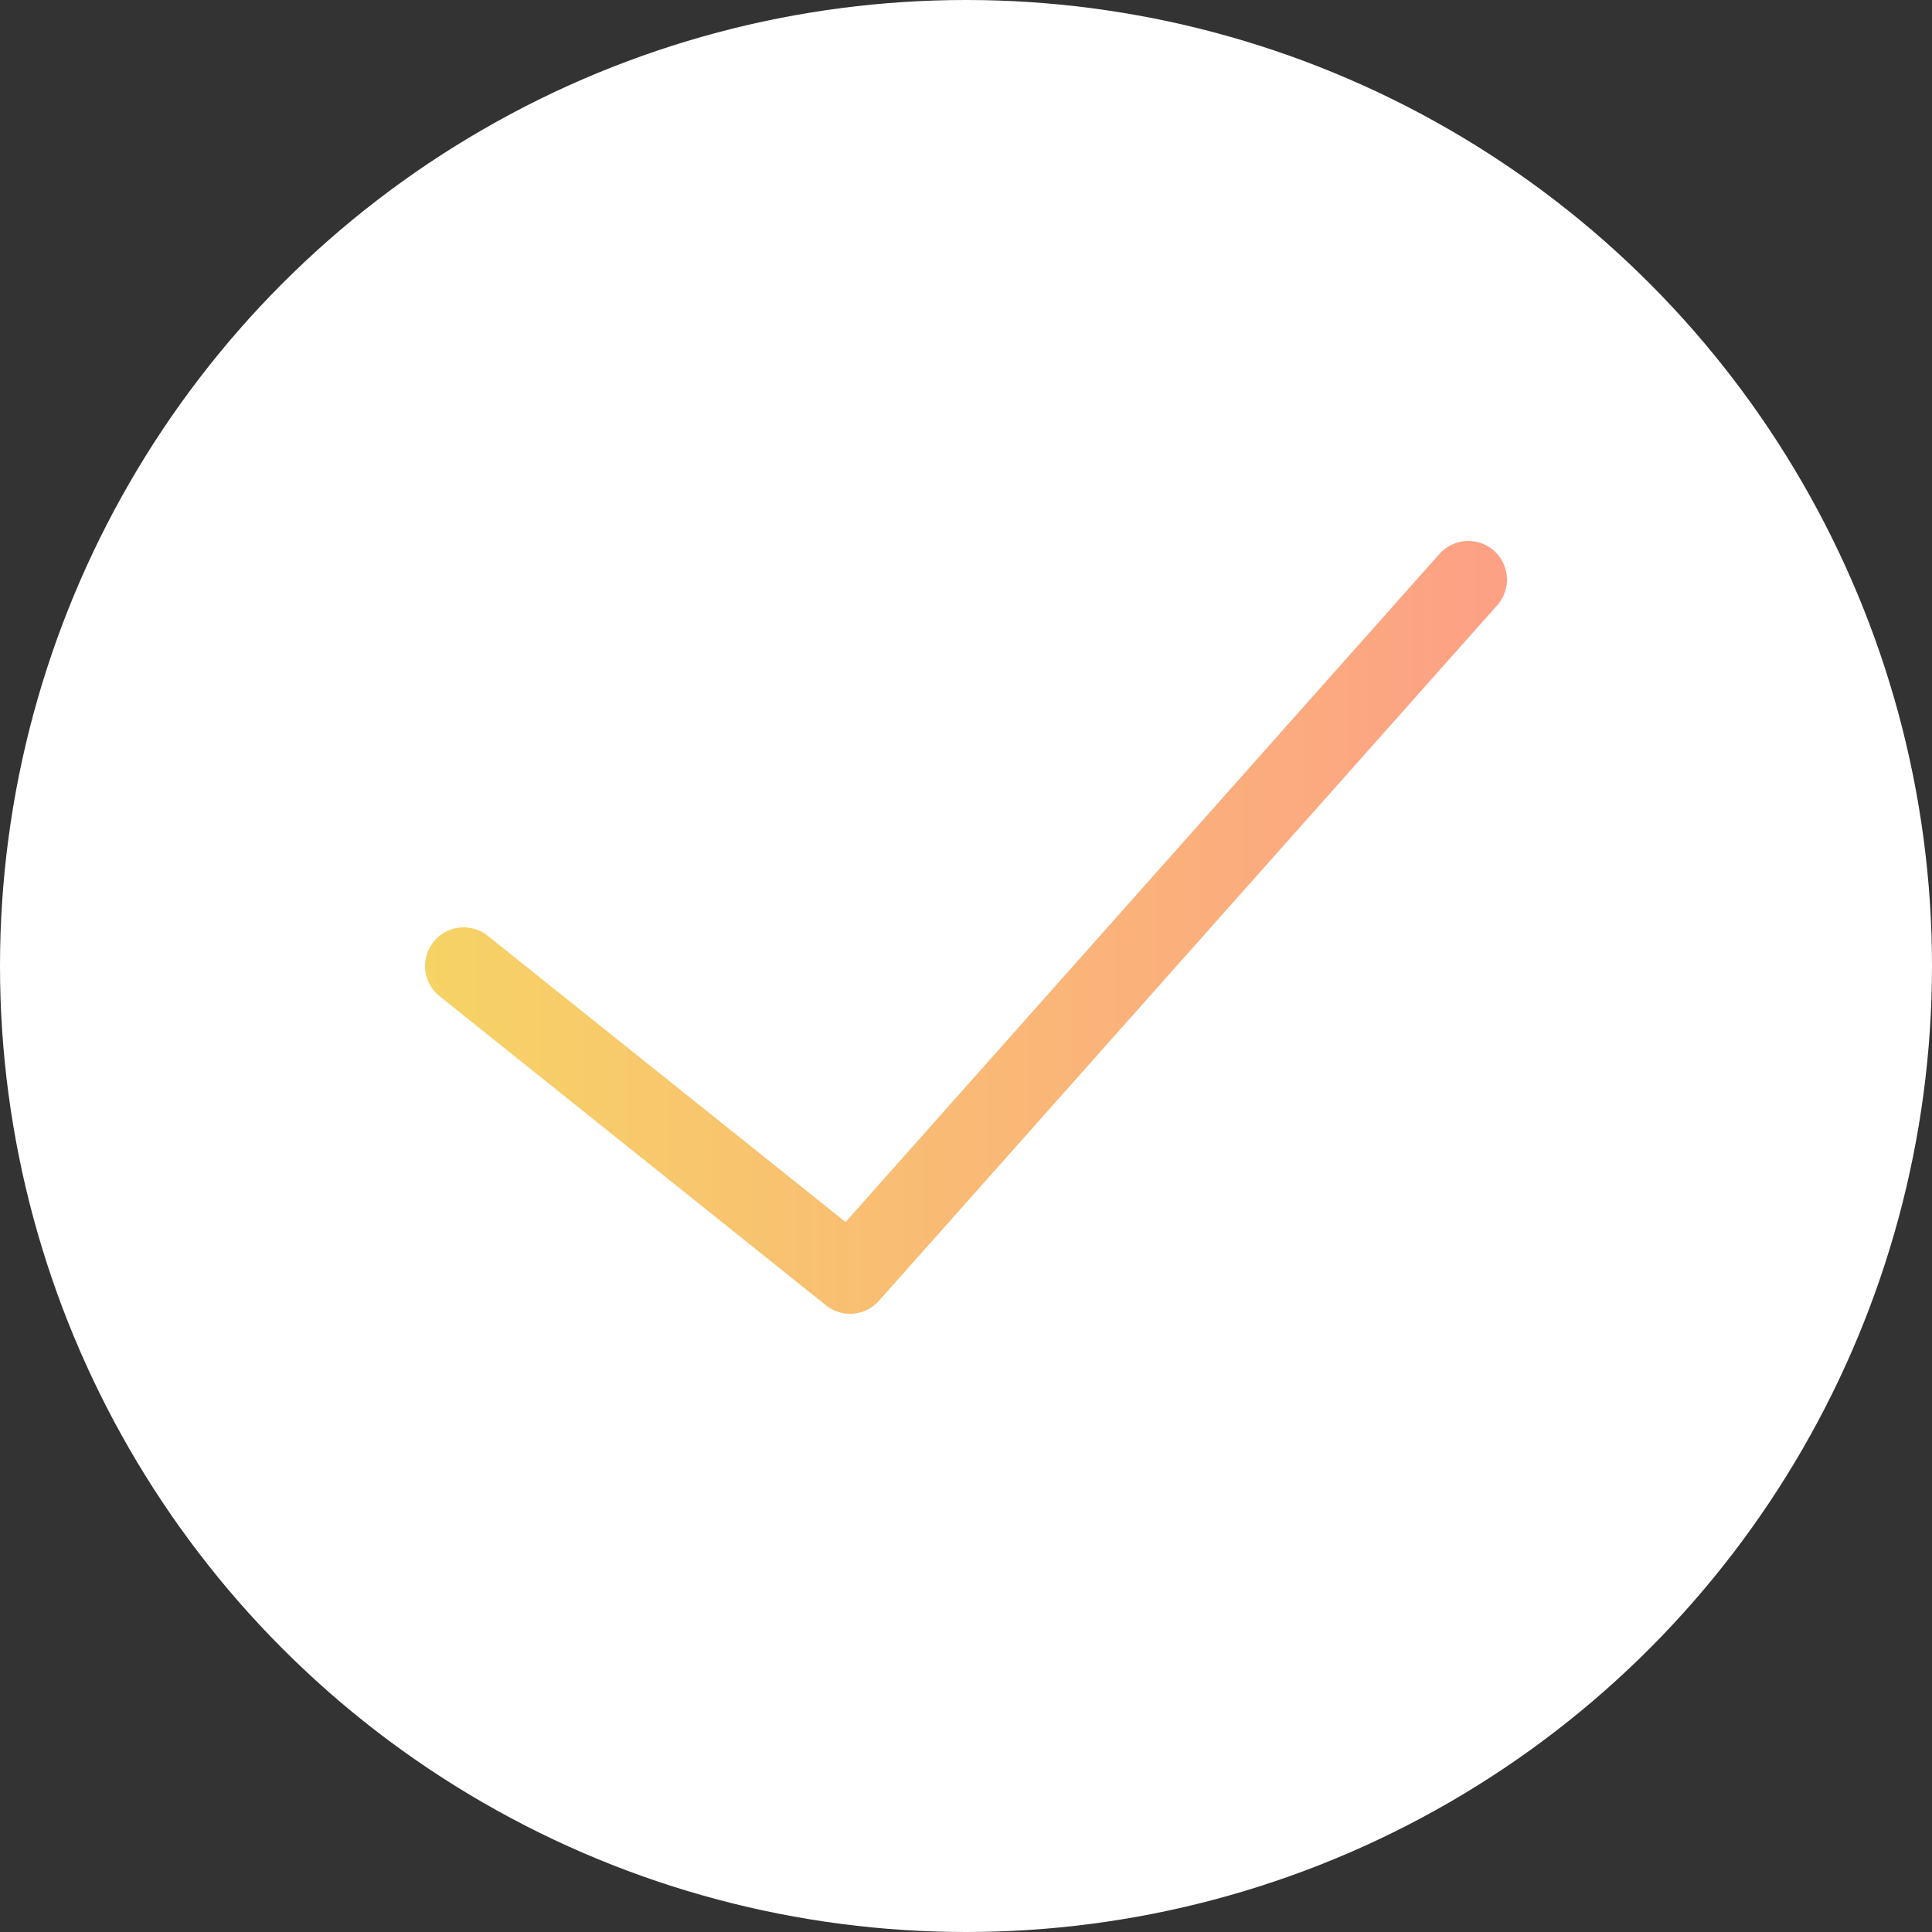 <svg xmlns="http://www.w3.org/2000/svg" xmlns:xlink="http://www.w3.org/1999/xlink" viewBox="0 0 30 30"><rect x="0" y="0" width="30" height="30" fill="#333333" stroke="none"/><defs><style>.cls-1{fill:#fff;}.cls-2{fill:none;stroke-linecap:round;stroke-linejoin:round;stroke-width:1.2px;stroke:url(#新規グラデーションスウォッチ_1);}</style><linearGradient id="新規グラデーションスウォッチ_1" x1="6.6" y1="14.4" x2="23.4" y2="14.4" gradientUnits="userSpaceOnUse"><stop offset="0" stop-color="#f6d365"/><stop offset="1" stop-color="#fda085"/></linearGradient></defs><title>icon_check</title><g id="レイヤー_2" data-name="レイヤー 2"><g id="レイアウト"><circle class="cls-1" cx="15" cy="15" r="15"/><polyline class="cls-2" points="22.8 9 13.2 19.8 7.2 15"/></g></g></svg>